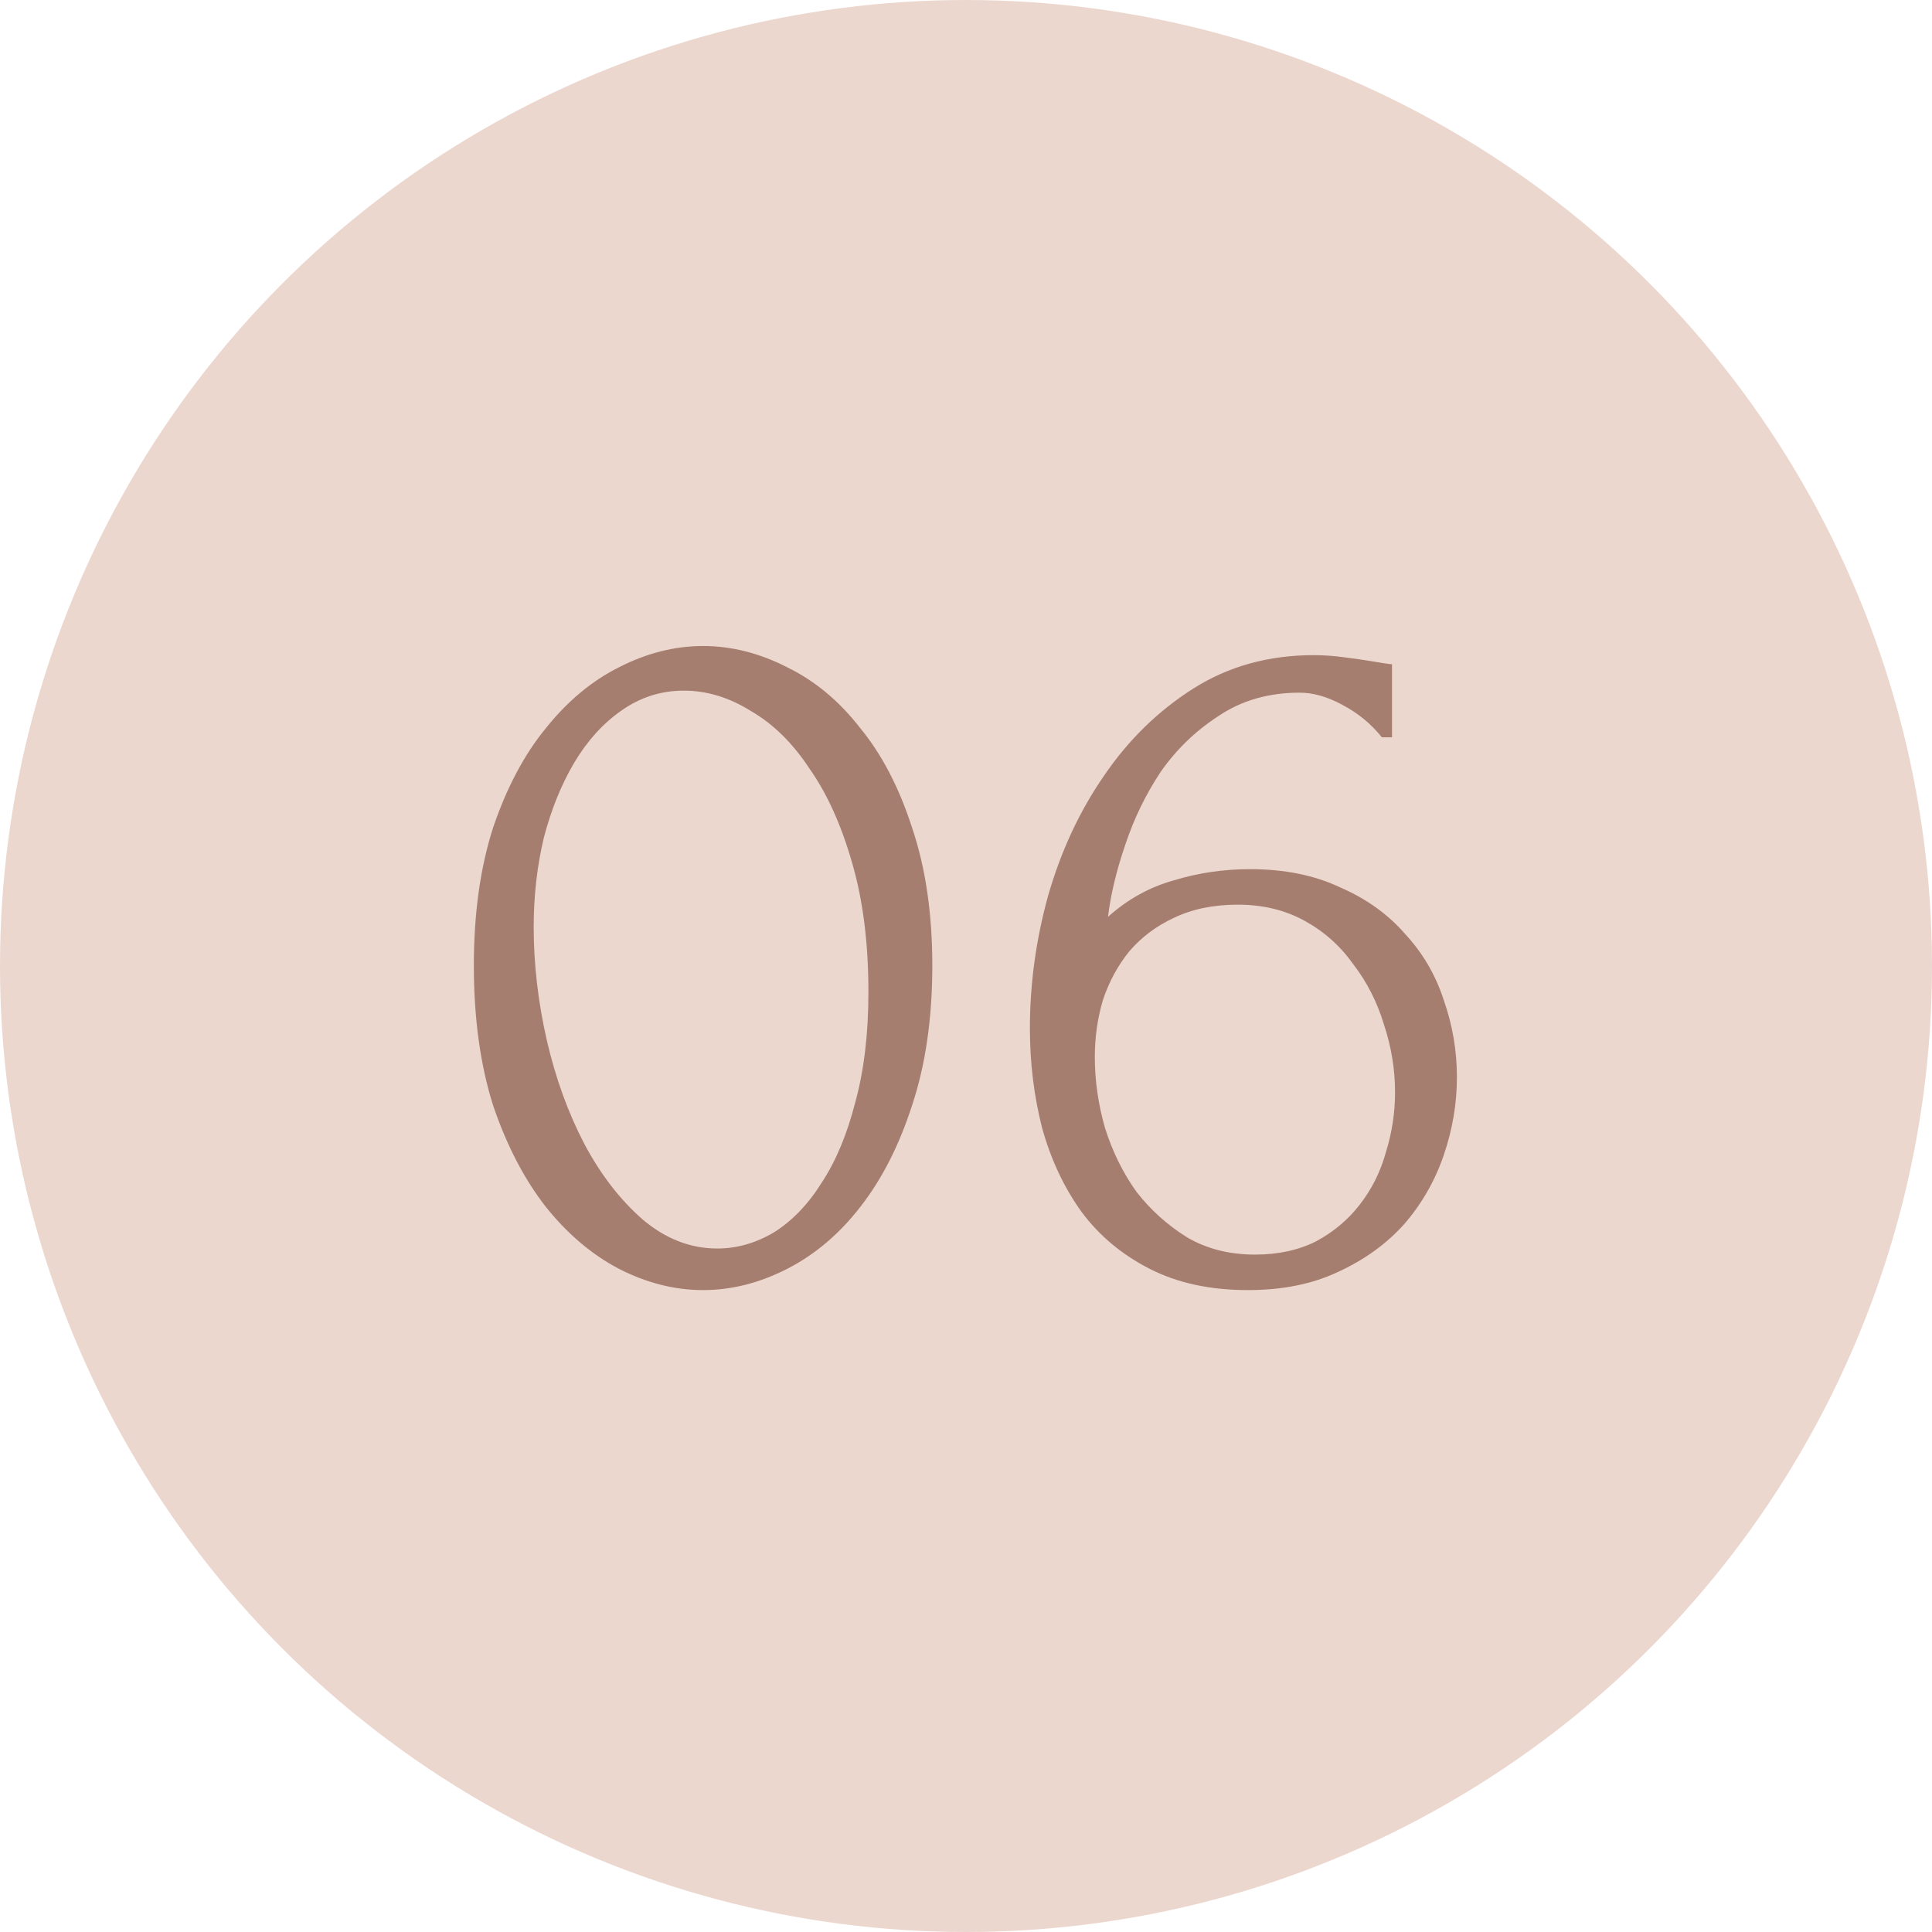 <?xml version="1.0" encoding="UTF-8"?> <svg xmlns="http://www.w3.org/2000/svg" width="80" height="80" viewBox="0 0 80 80" fill="none"> <circle cx="40" cy="40" r="40" fill="#ECD7CF"></circle> <path d="M19.621 39.98C19.621 37.824 19.887 35.92 20.419 34.268C20.979 32.616 21.707 31.244 22.603 30.152C23.499 29.032 24.507 28.192 25.627 27.632C26.775 27.044 27.937 26.75 29.113 26.75C30.289 26.75 31.451 27.044 32.599 27.632C33.747 28.192 34.755 29.032 35.623 30.152C36.519 31.244 37.233 32.616 37.765 34.268C38.325 35.92 38.605 37.824 38.605 39.98C38.605 42.164 38.325 44.096 37.765 45.776C37.233 47.428 36.519 48.828 35.623 49.976C34.755 51.096 33.747 51.95 32.599 52.538C31.451 53.126 30.289 53.42 29.113 53.42C27.937 53.42 26.775 53.126 25.627 52.538C24.507 51.95 23.499 51.096 22.603 49.976C21.707 48.828 20.979 47.428 20.419 45.776C19.887 44.096 19.621 42.164 19.621 39.98ZM35.959 41.072C35.959 39.056 35.735 37.278 35.287 35.738C34.839 34.17 34.251 32.868 33.523 31.832C32.823 30.768 32.011 29.97 31.087 29.438C30.191 28.878 29.267 28.598 28.315 28.598C27.363 28.598 26.495 28.878 25.711 29.438C24.955 29.97 24.311 30.684 23.779 31.58C23.247 32.476 22.827 33.512 22.519 34.688C22.239 35.864 22.099 37.096 22.099 38.384C22.099 39.924 22.281 41.492 22.645 43.088C23.009 44.656 23.527 46.084 24.199 47.372C24.871 48.632 25.669 49.668 26.593 50.48C27.545 51.292 28.581 51.698 29.701 51.698C30.513 51.698 31.297 51.474 32.053 51.026C32.809 50.55 33.467 49.864 34.027 48.968C34.615 48.072 35.077 46.966 35.413 45.65C35.777 44.334 35.959 42.808 35.959 41.072ZM51.256 37.46C50.248 37.46 49.366 37.642 48.61 38.006C47.882 38.342 47.266 38.804 46.762 39.392C46.286 39.98 45.922 40.652 45.67 41.408C45.446 42.164 45.334 42.948 45.334 43.76C45.334 44.74 45.474 45.72 45.754 46.7C46.062 47.68 46.496 48.562 47.056 49.346C47.644 50.102 48.344 50.732 49.156 51.236C49.968 51.712 50.906 51.95 51.97 51.95C52.922 51.95 53.762 51.768 54.49 51.404C55.218 51.012 55.82 50.508 56.296 49.892C56.8 49.248 57.164 48.52 57.388 47.708C57.64 46.896 57.766 46.07 57.766 45.23C57.766 44.278 57.612 43.34 57.304 42.416C57.024 41.492 56.604 40.666 56.044 39.938C55.512 39.182 54.84 38.58 54.028 38.132C53.216 37.684 52.292 37.46 51.256 37.46ZM57.22 30.53C56.772 29.97 56.226 29.522 55.582 29.186C54.966 28.85 54.378 28.682 53.818 28.682C52.53 28.682 51.41 29.004 50.458 29.648C49.506 30.264 48.708 31.034 48.064 31.958C47.448 32.882 46.958 33.89 46.594 34.982C46.23 36.046 45.992 37.04 45.88 37.964C46.692 37.236 47.602 36.732 48.61 36.452C49.618 36.144 50.668 35.99 51.76 35.99C53.188 35.99 54.434 36.242 55.498 36.746C56.59 37.222 57.486 37.866 58.186 38.678C58.914 39.462 59.446 40.372 59.782 41.408C60.146 42.444 60.328 43.508 60.328 44.6C60.328 45.692 60.146 46.77 59.782 47.834C59.418 48.898 58.872 49.85 58.144 50.69C57.416 51.502 56.506 52.16 55.414 52.664C54.35 53.168 53.104 53.42 51.676 53.42C50.108 53.42 48.75 53.126 47.602 52.538C46.454 51.95 45.516 51.166 44.788 50.186C44.06 49.178 43.514 48.016 43.15 46.7C42.814 45.384 42.646 44.012 42.646 42.584C42.646 40.736 42.898 38.902 43.402 37.082C43.934 35.234 44.704 33.582 45.712 32.126C46.72 30.642 47.952 29.438 49.408 28.514C50.864 27.59 52.53 27.128 54.406 27.128C54.798 27.128 55.204 27.156 55.624 27.212C56.072 27.268 56.464 27.324 56.8 27.38C56.968 27.408 57.136 27.436 57.304 27.464C57.5 27.492 57.612 27.506 57.64 27.506V30.53H57.22Z" fill="#A57E6F"></path> </svg> 